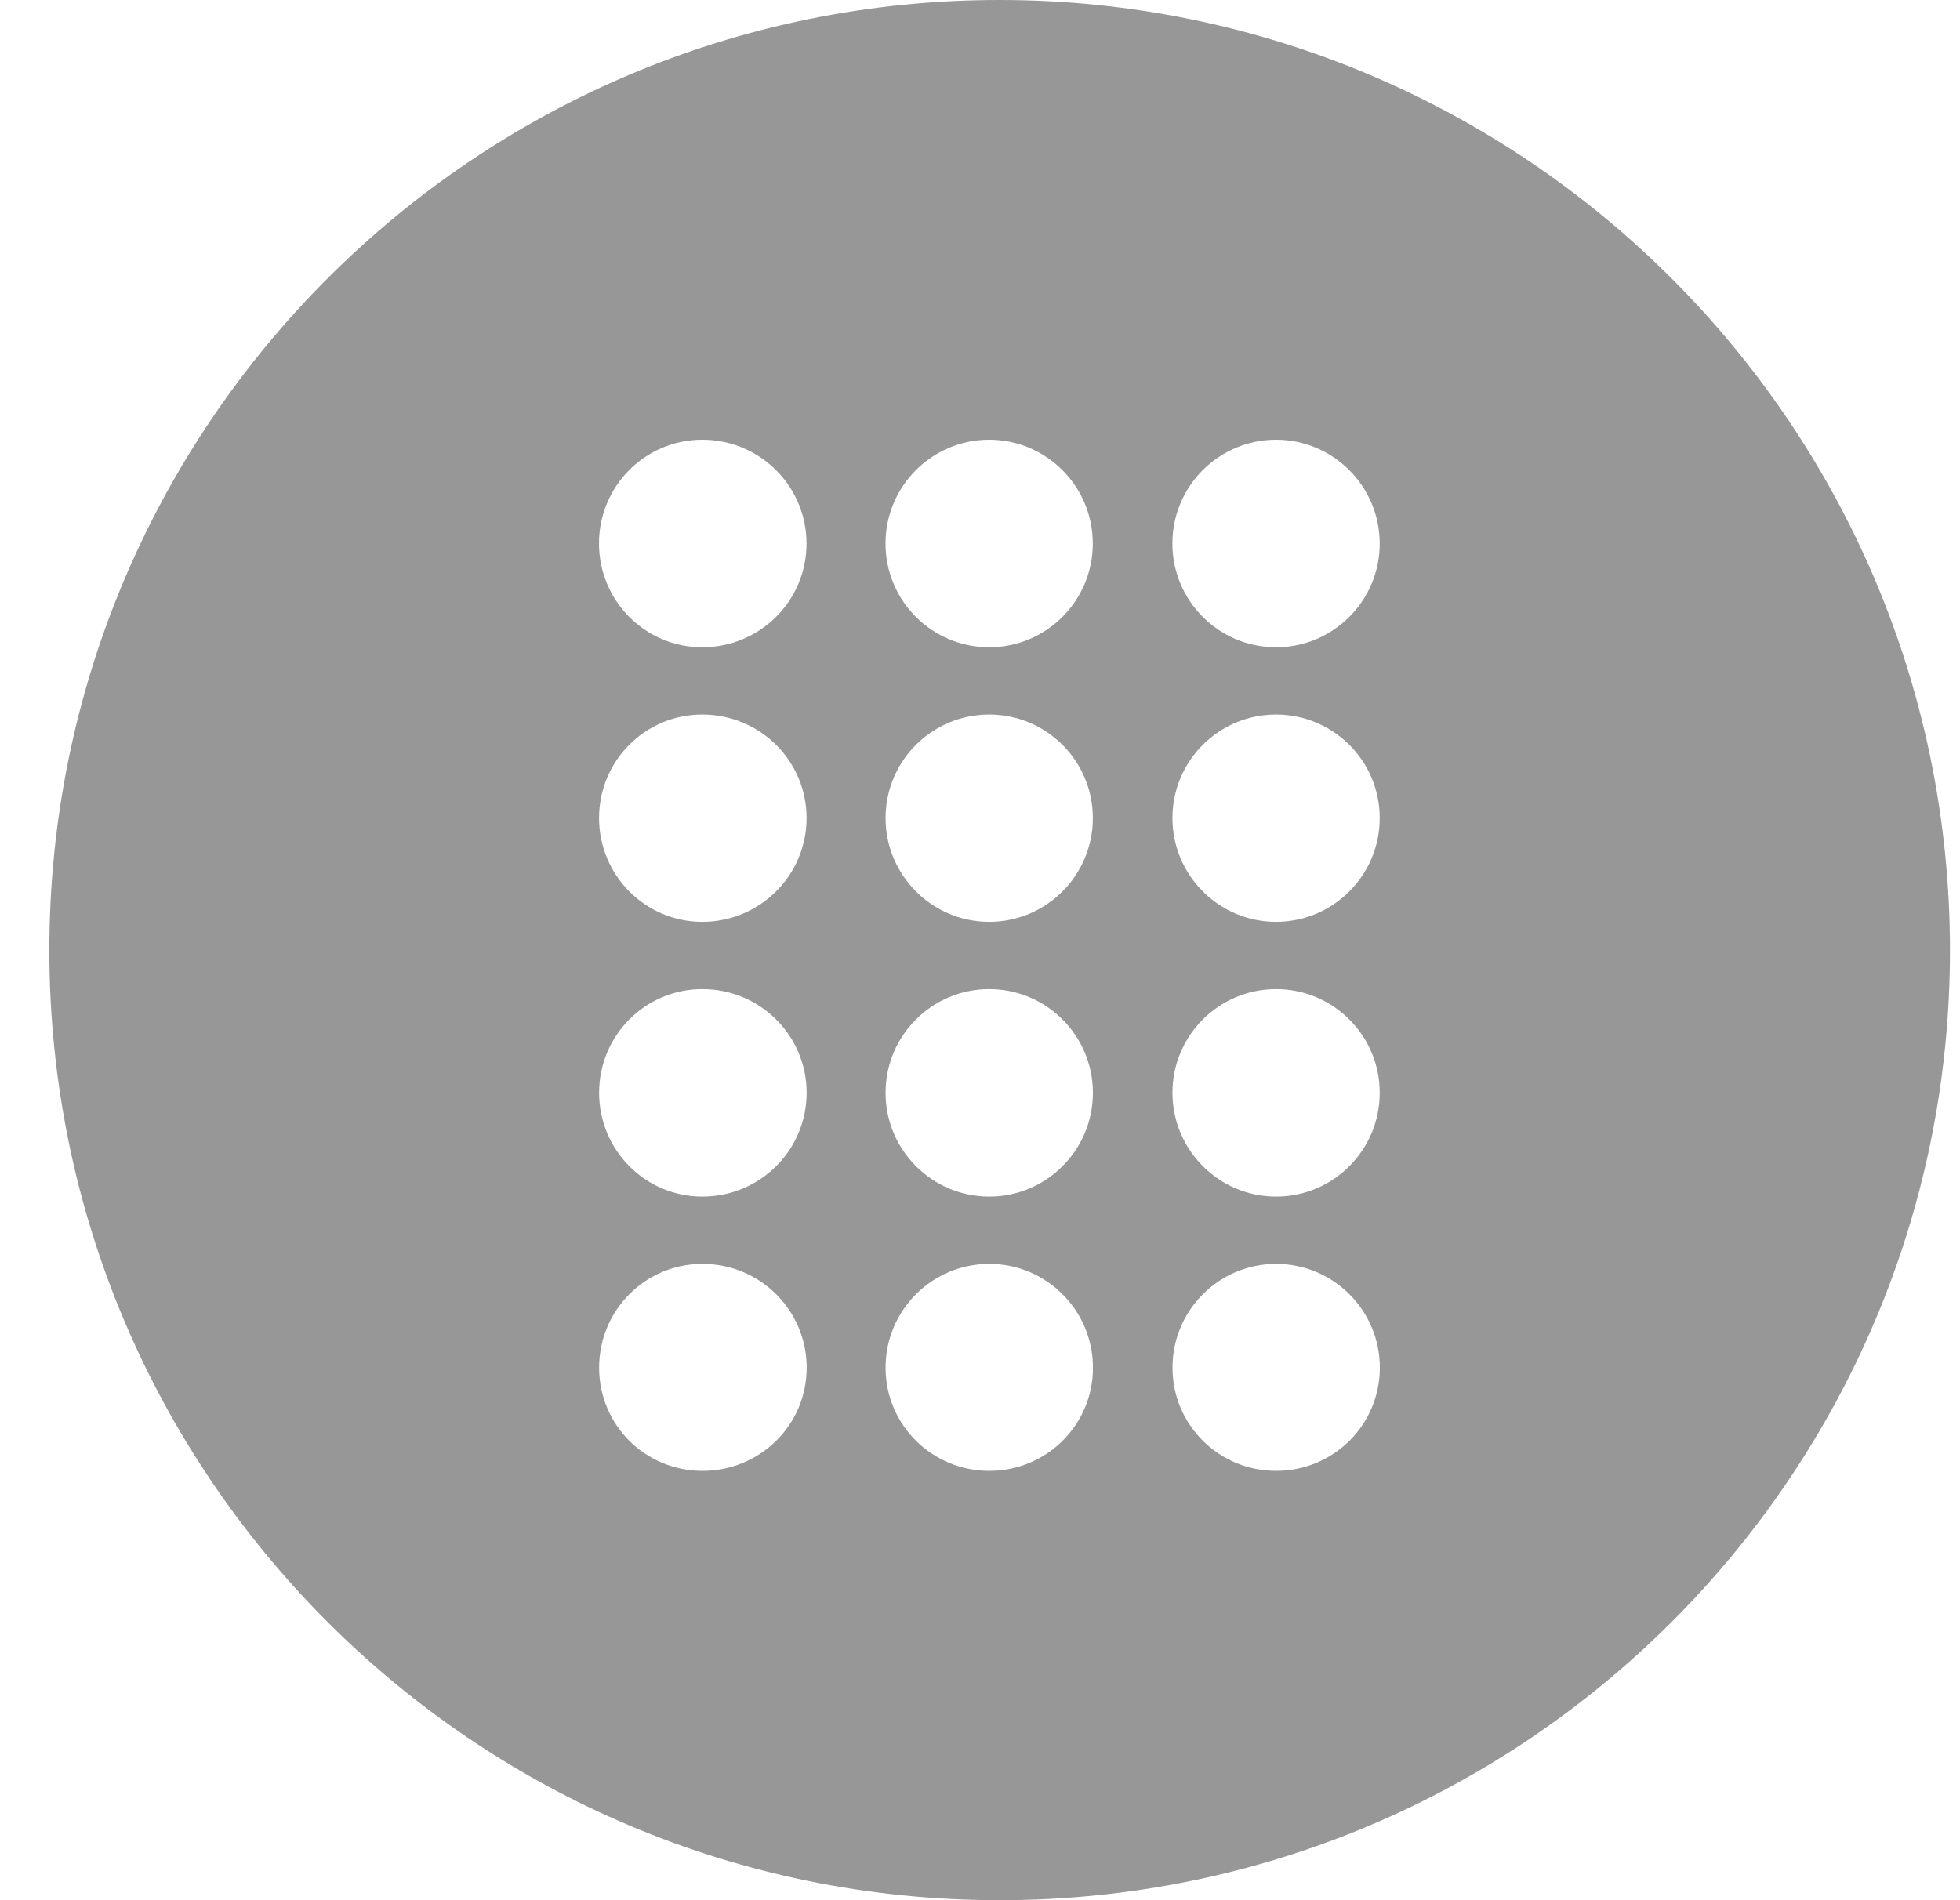<svg xmlns="http://www.w3.org/2000/svg" version="1.1" xmlns:xlink="http://www.w3.org/1999/xlink" width="33" height="32"><svg width="33" height="32" viewBox="0 0 33 32" fill="none" xmlns="http://www.w3.org/2000/svg">
<path fill-rule="evenodd" clip-rule="evenodd" d="M16.827 0C7.991 0 0.831 7.164 0.831 16.003C0.831 24.842 7.992 32 16.828 32C25.665 32 32.832 24.842 32.831 16.003C32.831 7.164 25.663 0 16.827 0ZM11.824 7.405C12.796 7.405 13.579 8.189 13.579 9.153C13.58 10.118 12.796 10.9 11.824 10.9C10.861 10.9 10.086 10.118 10.085 9.153C10.084 8.189 10.861 7.405 11.824 7.405ZM11.824 12.033C12.796 12.033 13.58 12.812 13.58 13.777C13.58 14.74 12.796 15.524 11.825 15.524C10.862 15.524 10.087 14.74 10.086 13.777C10.086 12.812 10.861 12.033 11.824 12.033ZM11.825 16.657C12.798 16.657 13.581 17.439 13.581 18.403C13.581 19.368 12.798 20.151 11.826 20.151C10.863 20.151 10.087 19.368 10.087 18.403C10.087 17.439 10.862 16.657 11.825 16.657ZM11.826 24.77C10.863 24.77 10.087 23.997 10.087 23.032C10.087 22.066 10.863 21.284 11.826 21.284C12.799 21.284 13.581 22.066 13.582 23.032C13.582 23.997 12.799 24.77 11.826 24.77ZM16.654 7.405C17.617 7.405 18.399 8.189 18.399 9.153C18.399 10.118 17.617 10.9 16.655 10.9C15.691 10.9 14.909 10.118 14.909 9.153C14.909 8.189 15.691 7.405 16.654 7.405ZM16.655 12.033C17.618 12.033 18.4 12.812 18.4 13.777C18.4 14.74 17.618 15.524 16.655 15.524C15.692 15.524 14.91 14.74 14.91 13.777C14.91 12.812 15.691 12.033 16.655 12.033ZM16.655 16.657C17.619 16.657 18.4 17.439 18.401 18.403C18.401 19.368 17.619 20.151 16.656 20.151C15.692 20.151 14.91 19.368 14.91 18.403C14.91 17.439 15.692 16.657 16.655 16.657ZM16.657 24.77C15.693 24.77 14.91 23.997 14.91 23.032C14.91 22.066 15.692 21.284 16.656 21.284C17.62 21.284 18.401 22.066 18.402 23.032C18.402 23.997 17.62 24.77 16.657 24.77ZM21.484 7.405C22.447 7.405 23.229 8.189 23.23 9.153C23.23 10.118 22.447 10.9 21.485 10.9C20.521 10.9 19.739 10.118 19.739 9.153C19.739 8.189 20.52 7.405 21.484 7.405ZM21.485 12.033C22.448 12.033 23.23 12.812 23.23 13.777C23.23 14.74 22.448 15.524 21.485 15.524C20.522 15.524 19.74 14.74 19.74 13.777C19.74 12.812 20.521 12.033 21.485 12.033ZM21.485 16.657C22.448 16.657 23.23 17.439 23.23 18.403C23.23 19.368 22.449 20.151 21.485 20.151C20.523 20.151 19.741 19.368 19.74 18.403C19.74 17.439 20.522 16.657 21.485 16.657ZM21.486 24.77C20.523 24.77 19.741 23.997 19.741 23.032C19.741 22.066 20.523 21.284 21.485 21.284C22.449 21.284 23.232 22.066 23.232 23.032C23.232 23.997 22.45 24.77 21.486 24.77Z" fill="#989798"></path>
</svg><style>@media (prefers-color-scheme: light) { :root { filter: none; } }
@media (prefers-color-scheme: dark) { :root { filter: none; } }
</style></svg>